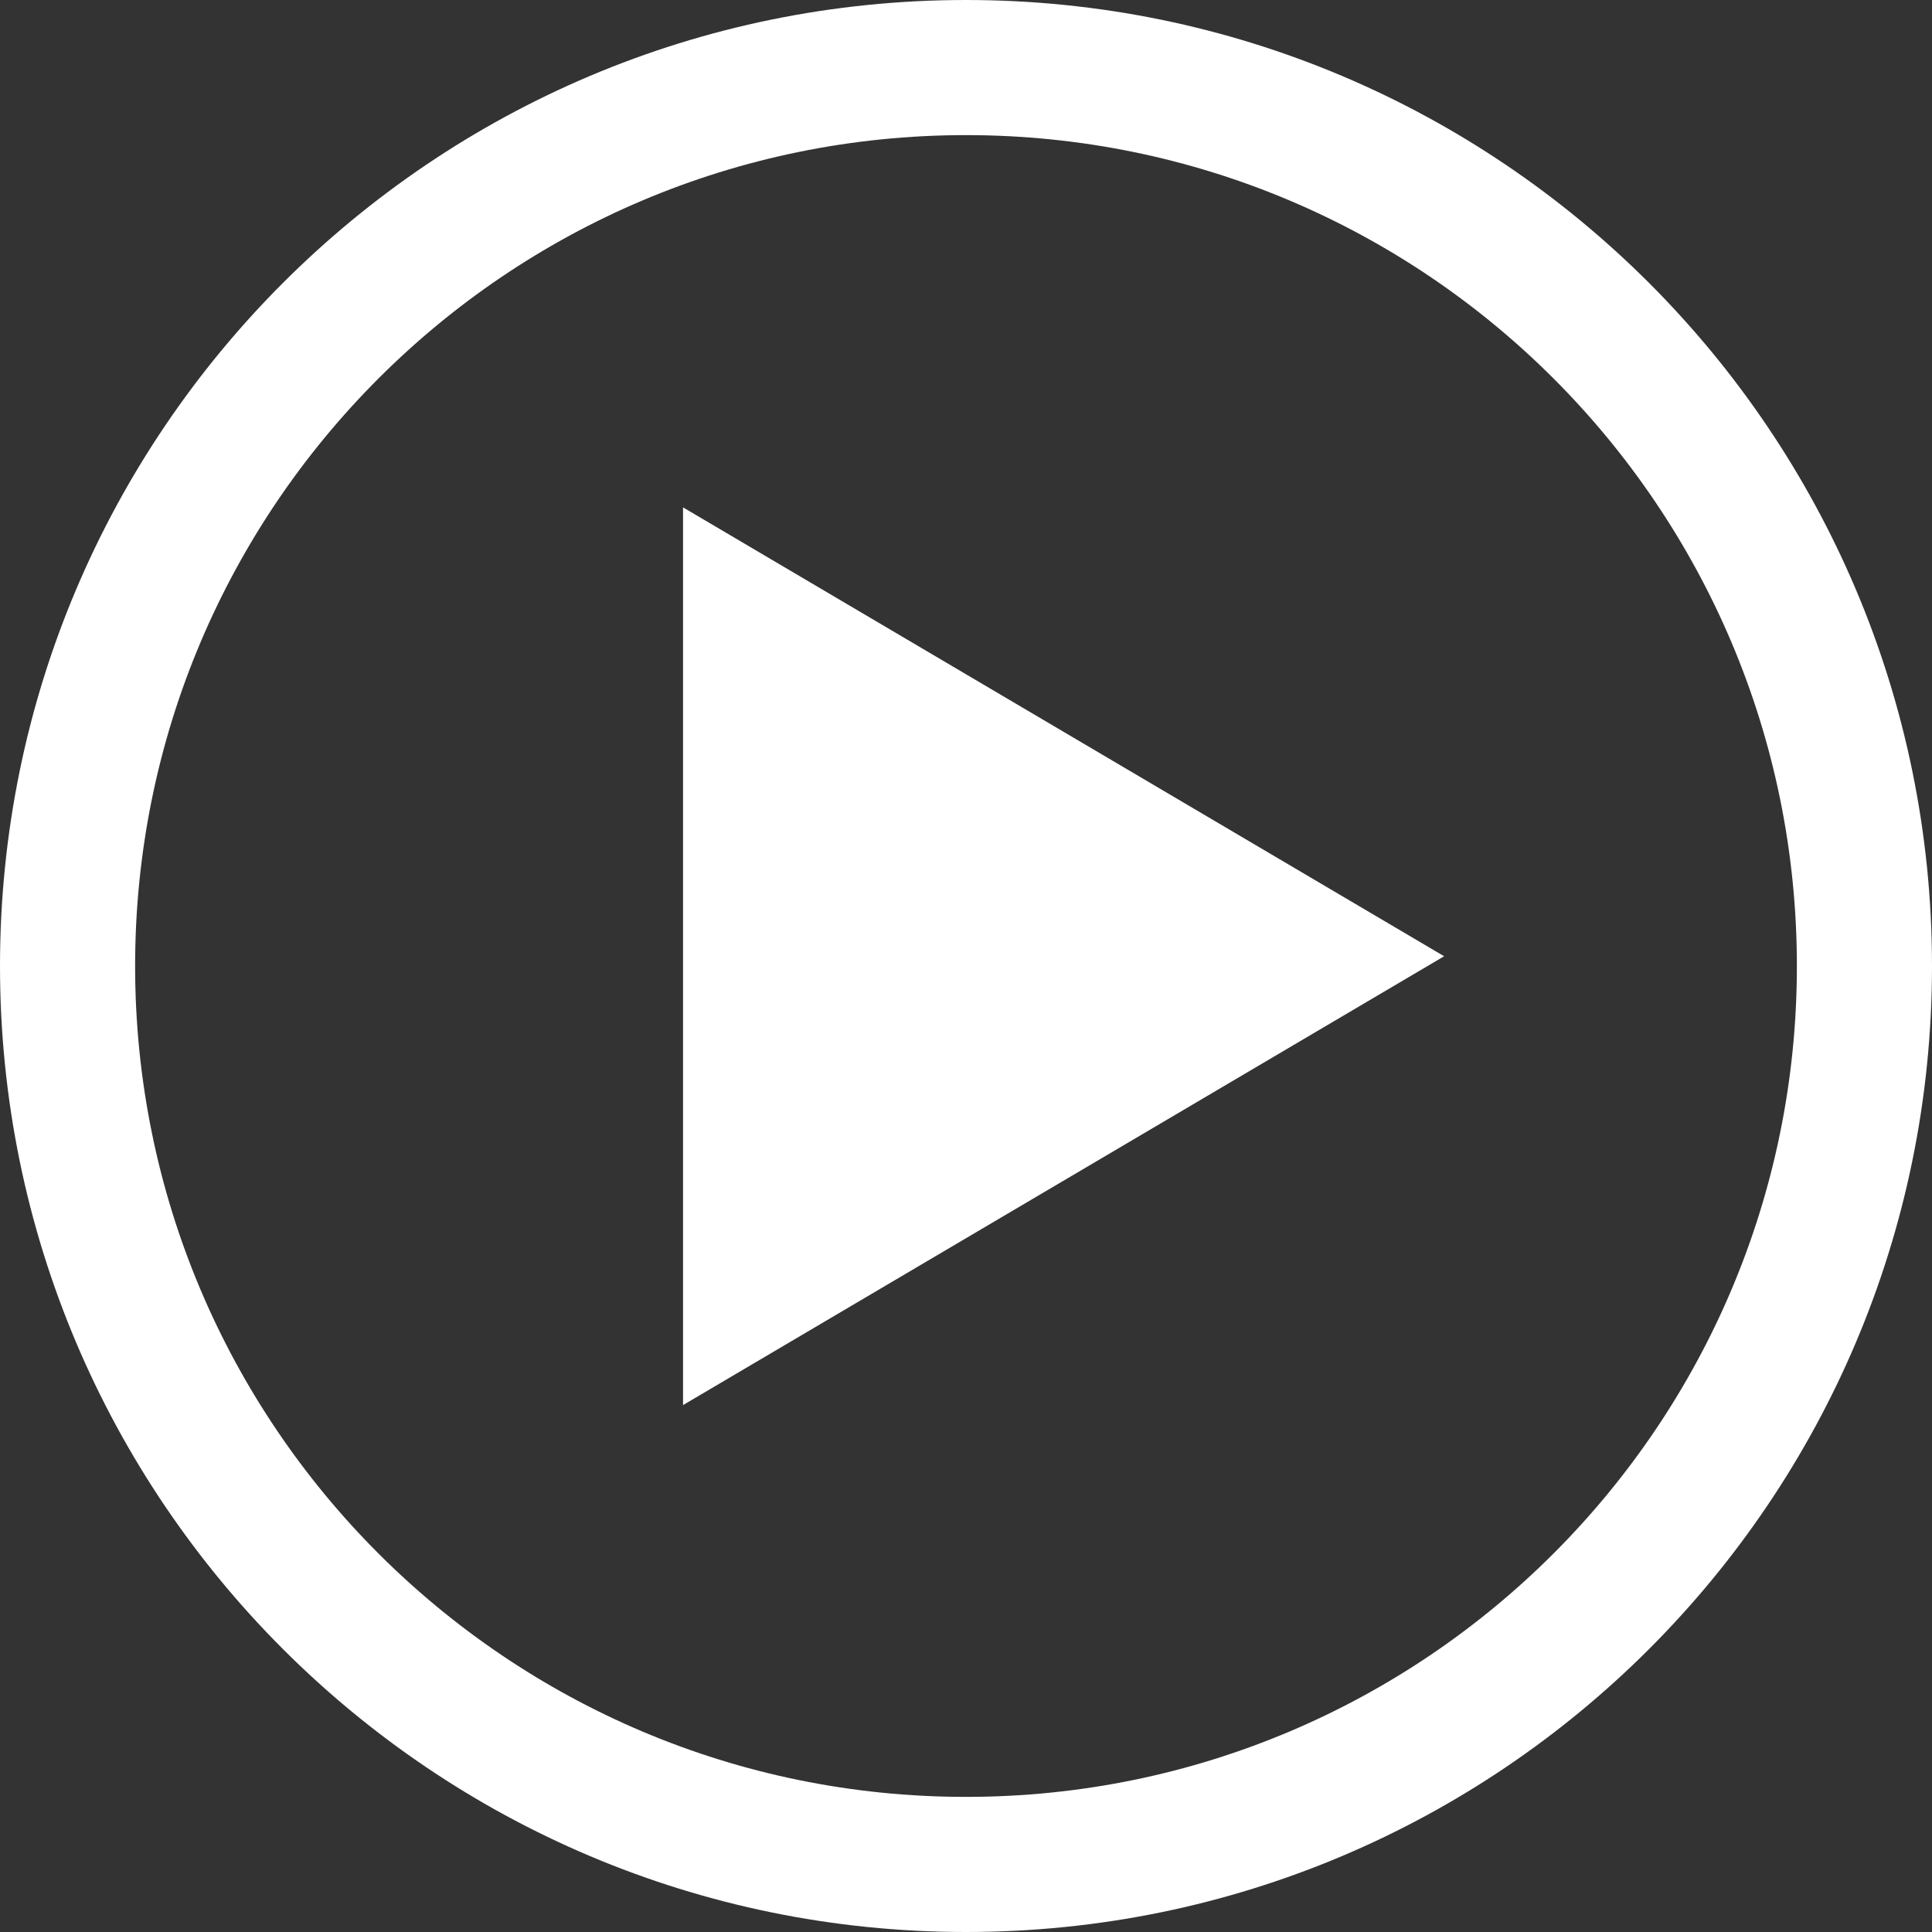 <?xml version="1.0" encoding="UTF-8"?> <svg xmlns="http://www.w3.org/2000/svg" width="63" height="63" viewBox="0 0 63 63" fill="none"><rect x="0" y="0" width="63" height="63" fill="#333333" stroke="none"/><path d="M47.091 31.182L22.273 45.818L22.273 16.545L47.091 31.182Z" fill="white"></path><path fill-rule="evenodd" clip-rule="evenodd" d="M31.5 58.594C46.464 58.594 58.594 46.464 58.594 31.5C58.594 16.536 46.464 4.406 31.5 4.406C16.536 4.406 4.406 16.536 4.406 31.5C4.406 46.464 16.536 58.594 31.5 58.594ZM31.5 63C48.897 63 63 48.897 63 31.5C63 14.103 48.897 0 31.5 0C14.103 0 0 14.103 0 31.5C0 48.897 14.103 63 31.5 63Z" fill="white"></path></svg> 